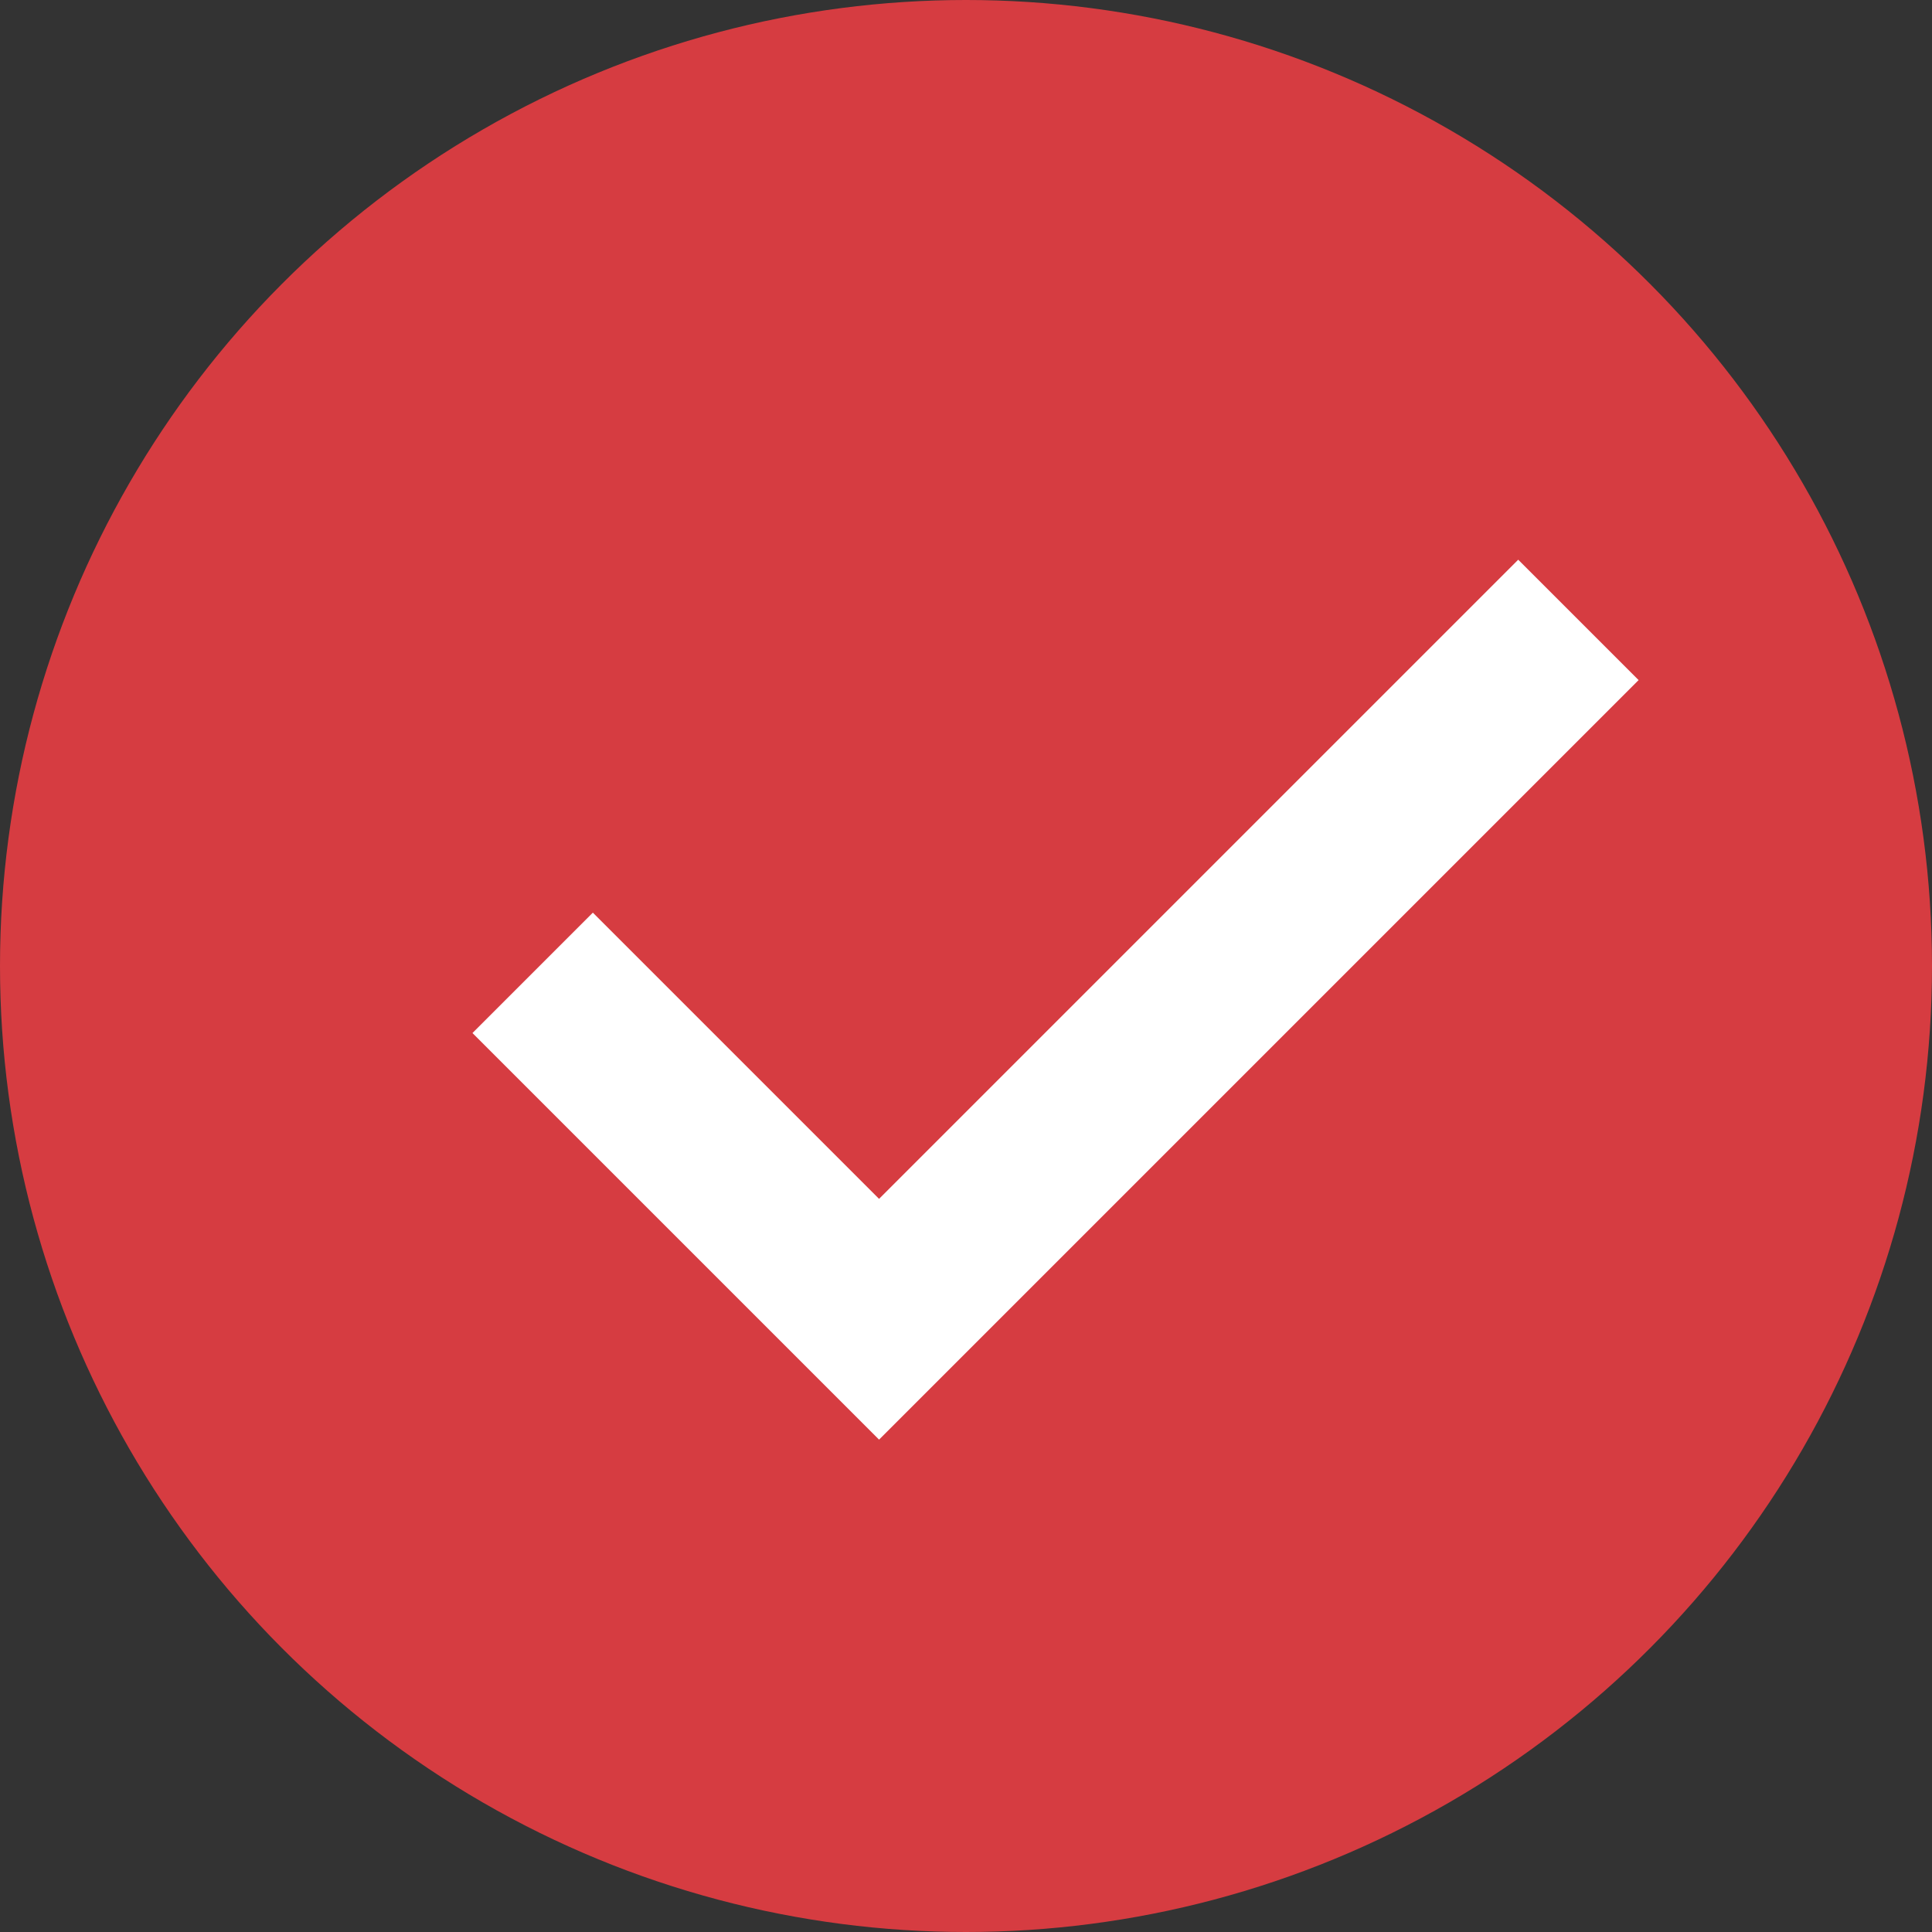<svg xmlns="http://www.w3.org/2000/svg" width="800" height="800" viewBox="0 0 800 800"><rect x="0" y="0" width="800" height="800" fill="#333333" stroke="none"/><title>vdheijde-icon-2</title><g id="Icoon"><circle cx="400" cy="400" r="400" style="fill:#d63c41"/></g><g id="Check"><polygon points="364 496.42 245.49 377.91 195.64 427.76 364 596.12 678.51 281.61 628.66 231.76 364 496.42" style="fill:#fff"/></g></svg>